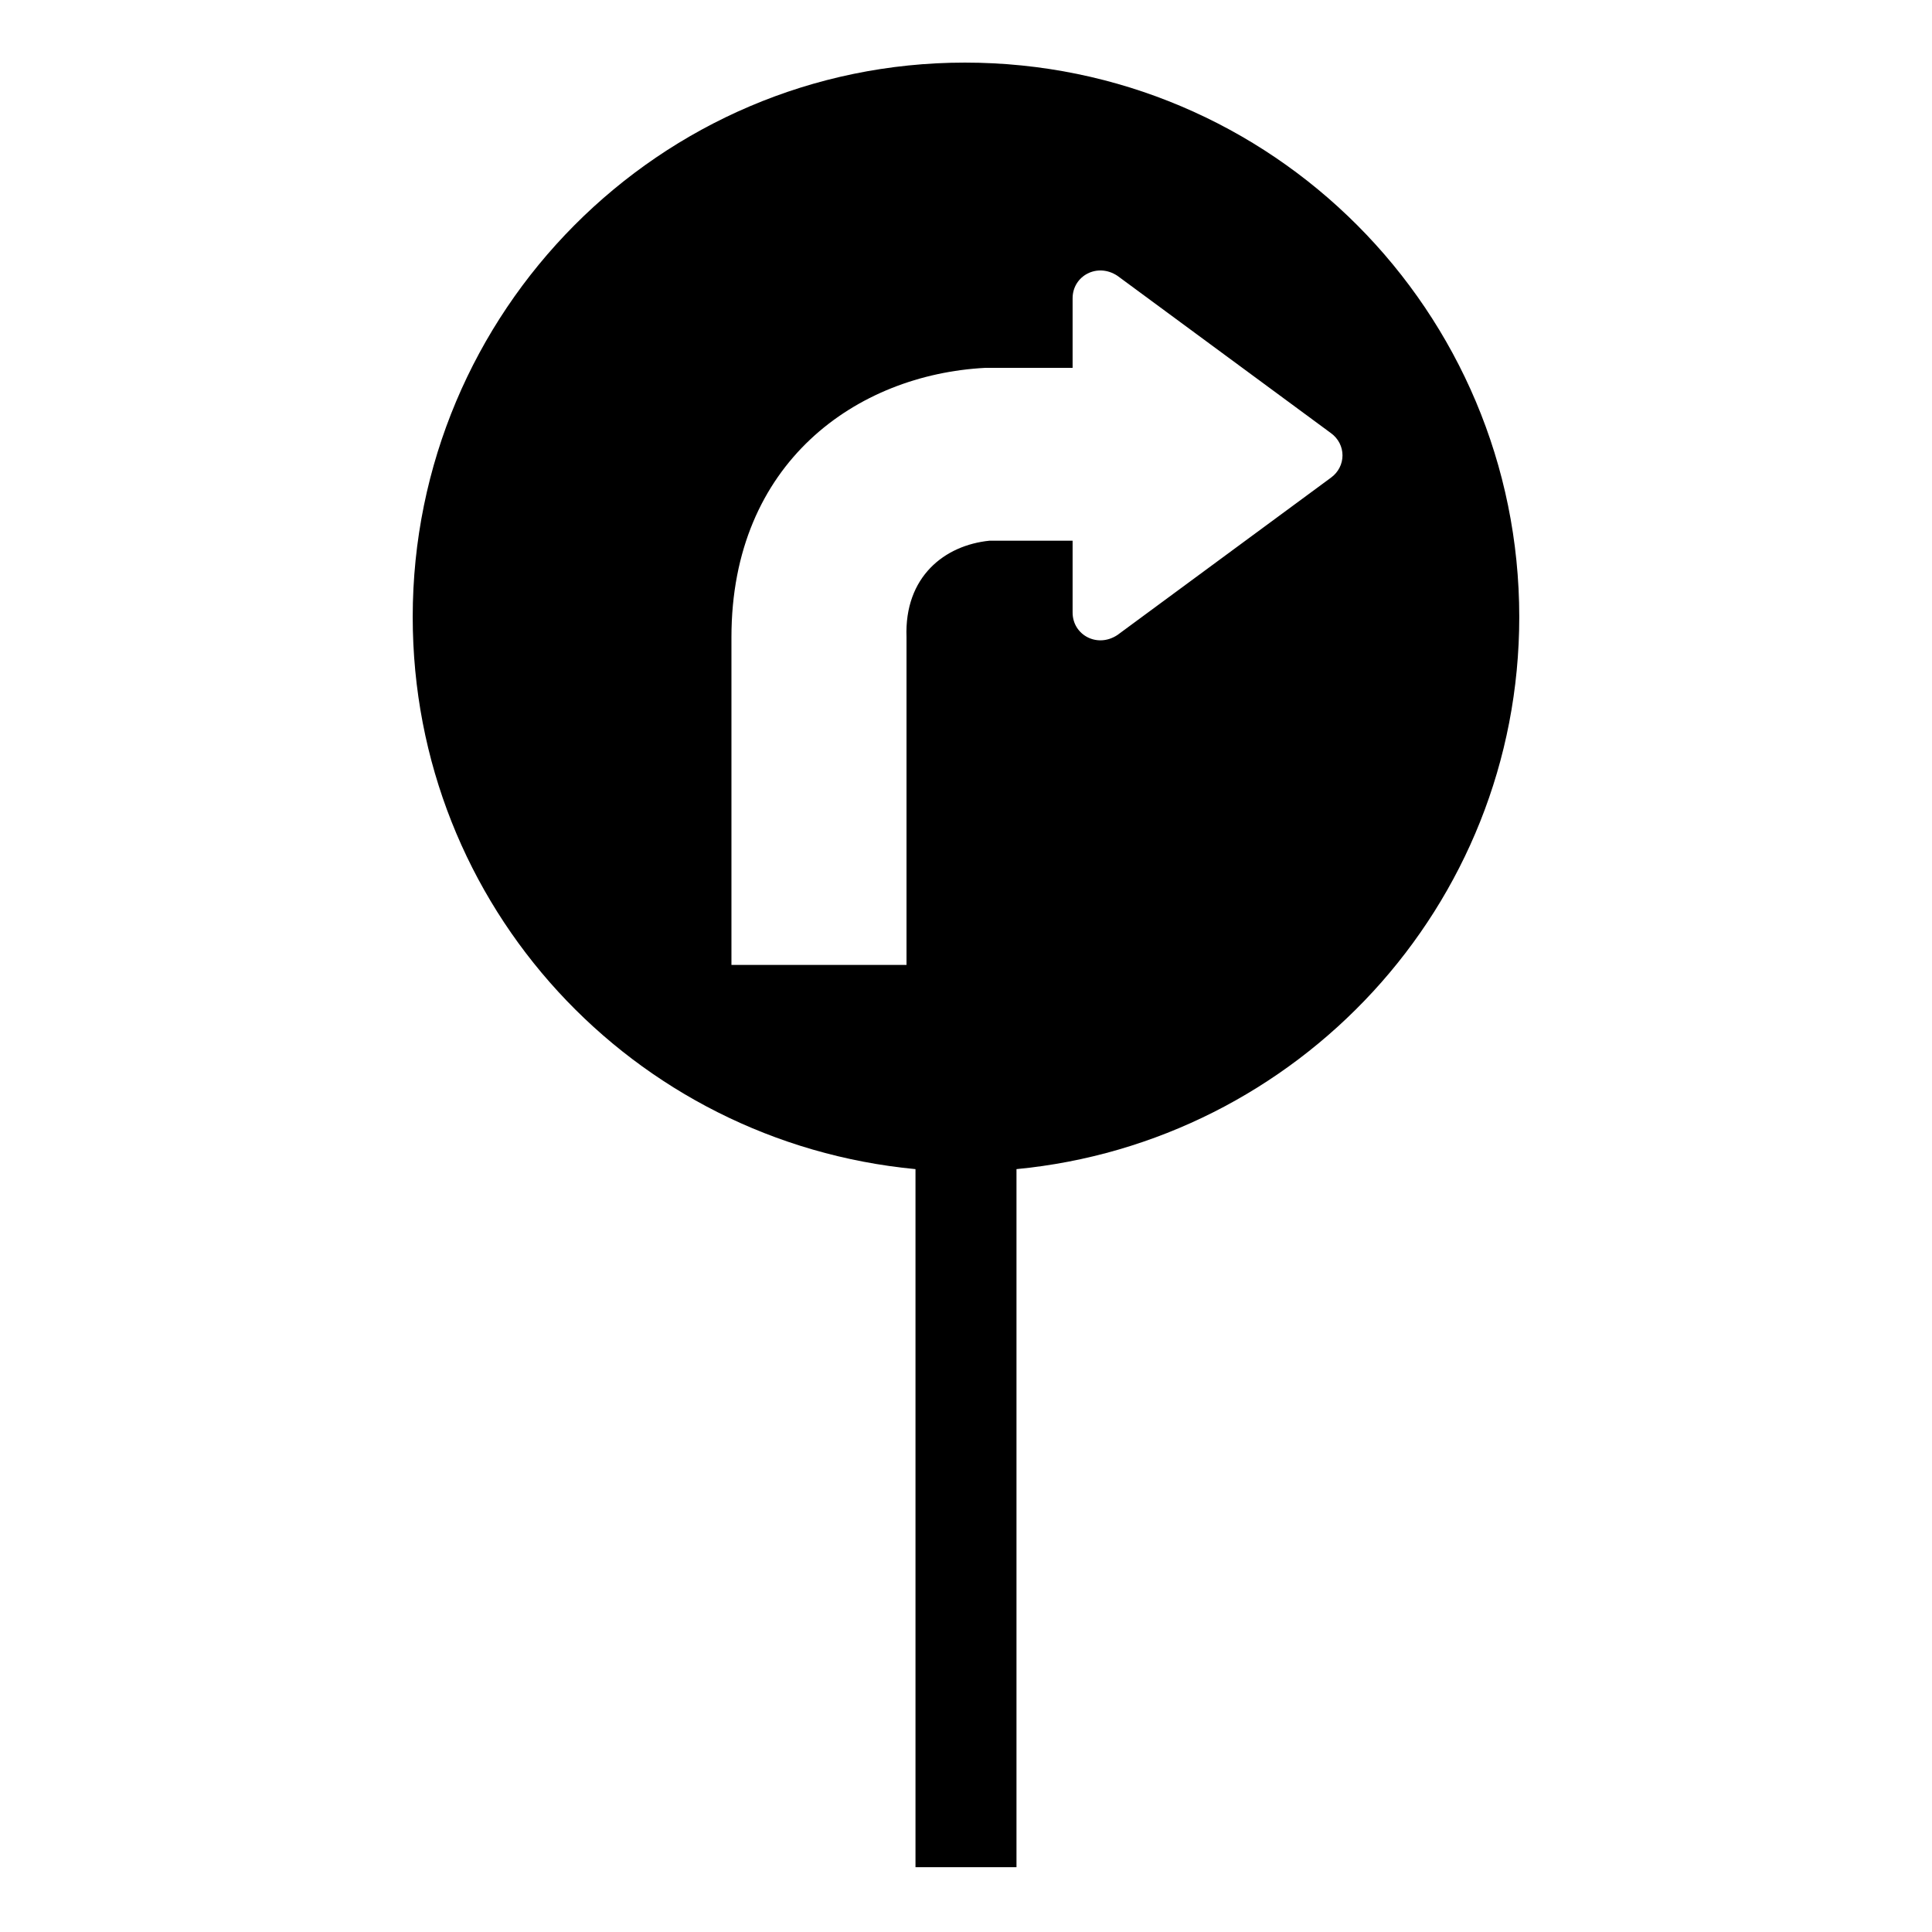 <?xml version="1.0" encoding="UTF-8"?>
<!-- Uploaded to: SVG Repo, www.svgrepo.com, Generator: SVG Repo Mixer Tools -->
<svg fill="#000000" width="800px" height="800px" version="1.1" viewBox="144 144 512 512" xmlns="http://www.w3.org/2000/svg">
 <path d="m399.7 160.59c81.488 0 146.92 66.023 146.92 146.92 0 76.73-58.887 139.19-133.24 146.32v184.99h-26.766v-184.99c-74.945-7.137-133.24-69.594-133.24-146.32 0-80.895 65.43-146.92 146.32-146.92zm6.543 126.7c-11.895 1.191-22.602 9.516-22.008 25.578v86.844h-46.395v-86.844c0-46.395 33.309-69.594 67.215-71.379h7.137 16.059v-18.438c0-5.949 6.543-9.516 11.895-5.949l56.508 41.637c4.164 2.973 4.164 8.922 0 11.895l-56.508 41.637c-5.352 3.57-11.895 0-11.895-5.949v-19.035h-22.008z" fill-rule="evenodd"/>
</svg>